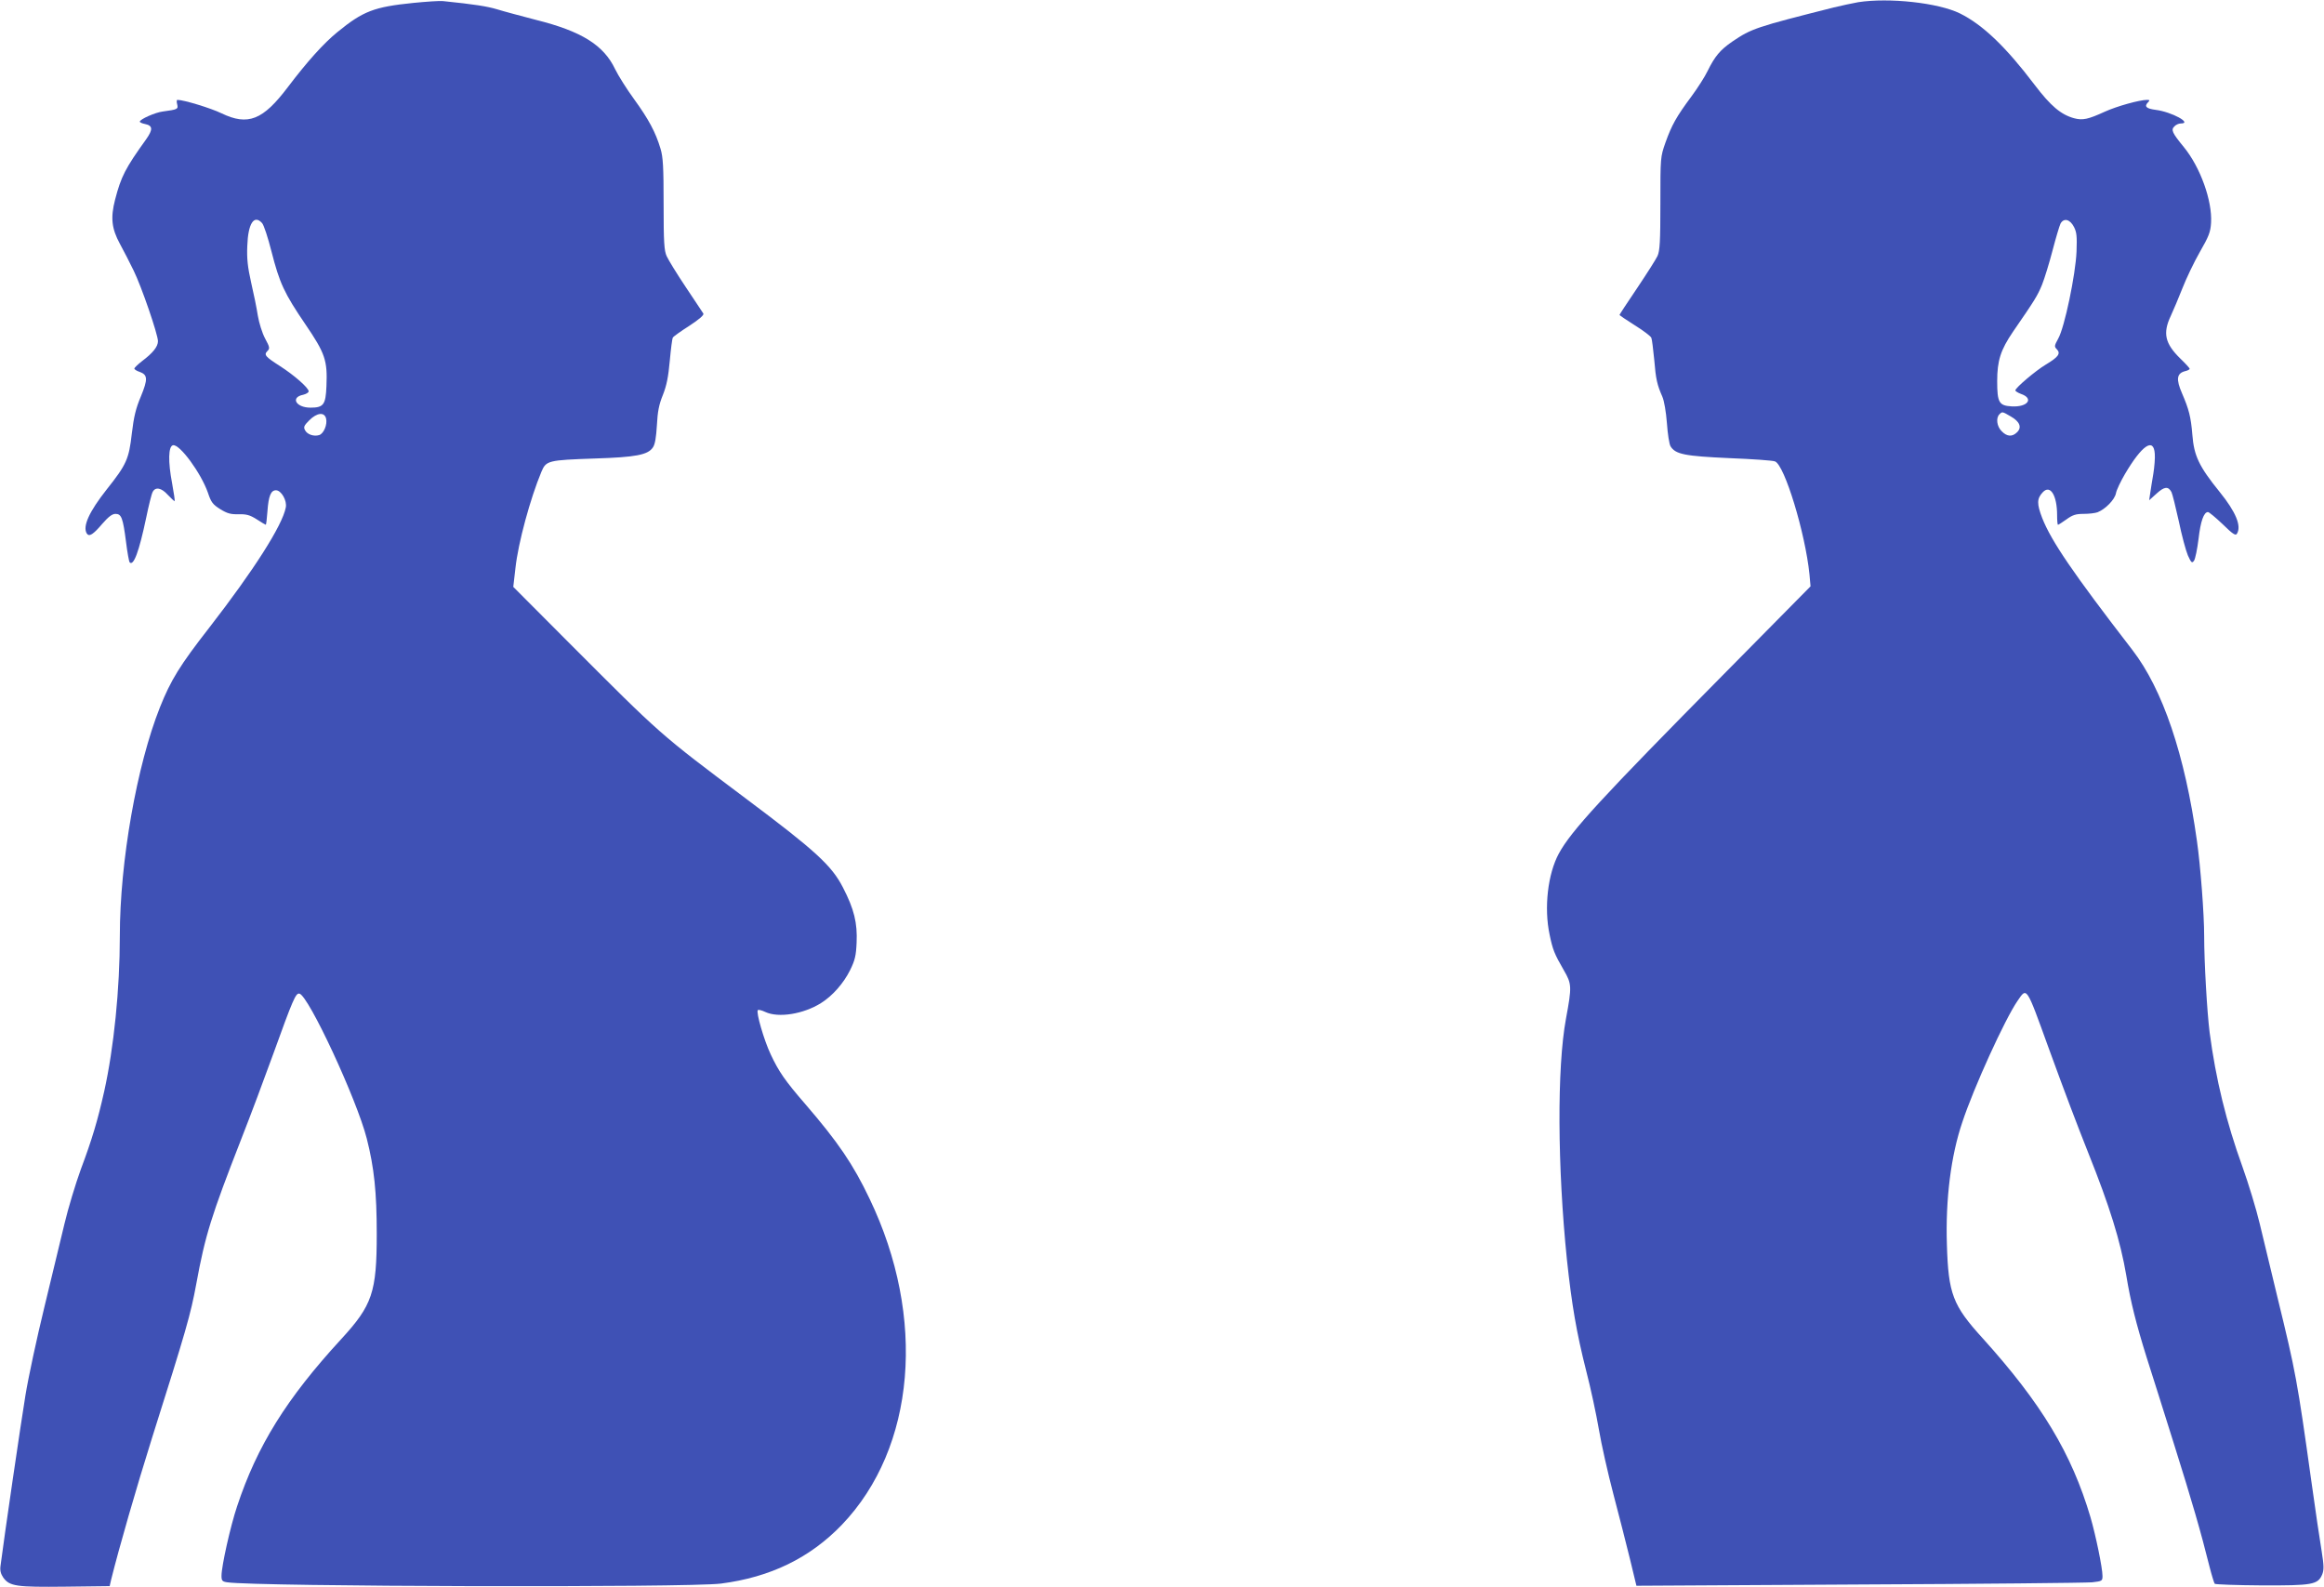 <?xml version="1.0" standalone="no"?>
<!DOCTYPE svg PUBLIC "-//W3C//DTD SVG 20010904//EN"
 "http://www.w3.org/TR/2001/REC-SVG-20010904/DTD/svg10.dtd">
<svg version="1.0" xmlns="http://www.w3.org/2000/svg"
 width="1280pt" height="874pt" viewBox="0 0 1280 874"
 preserveAspectRatio="xMidYMid meet">
<g transform="translate(0,874) scale(0.1,-0.1)"
fill="#3f51b5" stroke="none">
<path d="M2277 8724 c-217 -22 -277 -45 -419 -161 -76 -62 -165 -161 -272
-302 -138 -183 -220 -215 -366 -145 -60 29 -208 74 -243 74 -4 0 -5 -11 -1
-25 6 -26 3 -28 -79 -39 -42 -5 -127 -43 -127 -56 0 -4 13 -10 29 -13 43 -9
44 -30 6 -84 -115 -160 -138 -205 -171 -332 -26 -100 -19 -160 26 -243 22 -40
56 -107 76 -148 43 -87 134 -352 134 -389 0 -30 -28 -65 -88 -110 -23 -18 -42
-36 -42 -41 0 -4 13 -13 29 -18 45 -16 46 -40 7 -135 -28 -66 -39 -112 -50
-205 -16 -140 -29 -170 -138 -307 -97 -123 -134 -204 -110 -243 13 -20 35 -6
86 54 33 38 54 54 72 54 33 0 41 -22 58 -153 7 -59 17 -111 20 -114 22 -22 52
60 91 245 14 68 30 133 36 143 15 29 48 23 83 -16 18 -19 35 -35 38 -35 2 0
-4 44 -14 98 -23 120 -21 205 5 210 37 7 154 -153 192 -261 18 -54 27 -65 68
-91 39 -24 58 -29 101 -28 43 1 62 -4 100 -28 26 -17 48 -30 50 -30 2 0 6 33
9 74 6 85 19 116 47 116 29 0 62 -57 54 -95 -19 -99 -176 -345 -421 -661 -163
-209 -212 -289 -272 -439 -127 -319 -221 -849 -221 -1260 0 -292 -33 -616 -86
-855 -36 -160 -66 -262 -129 -430 -29 -80 -70 -215 -90 -300 -21 -85 -70 -292
-111 -460 -41 -168 -88 -386 -104 -485 -24 -145 -117 -780 -137 -937 -4 -27 1
-45 15 -66 35 -48 72 -53 341 -50 l245 3 8 35 c44 177 138 503 225 780 189
597 213 681 244 849 49 268 83 376 247 796 50 127 129 338 176 468 110 305
125 339 145 335 50 -10 316 -582 371 -798 41 -161 55 -296 55 -525 0 -322 -24
-393 -196 -580 -301 -327 -463 -588 -573 -920 -37 -110 -86 -330 -86 -383 0
-27 4 -32 32 -36 162 -24 2538 -30 2719 -7 272 35 490 141 666 324 406 424
467 1141 152 1796 -90 189 -173 311 -354 521 -111 128 -146 179 -190 273 -37
78 -82 233 -71 244 3 4 22 -1 41 -10 72 -34 210 -12 307 49 64 40 124 109 160
181 27 55 33 80 36 152 5 108 -14 185 -75 303 -62 121 -150 202 -536 491 -477
358 -463 346 -976 860 l-304 305 12 104 c15 139 82 384 143 530 26 62 37 64
295 73 225 7 292 20 319 61 12 17 18 56 22 122 4 75 11 113 33 167 21 53 30
100 38 188 6 65 13 122 17 128 3 6 44 35 91 65 55 36 81 59 77 67 -4 7 -48 72
-97 146 -49 73 -96 150 -105 170 -14 30 -17 77 -17 286 0 205 -3 260 -17 306
-27 91 -66 163 -145 272 -41 56 -88 131 -105 166 -63 133 -186 209 -434 271
-84 22 -182 48 -217 59 -54 16 -121 27 -297 45 -19 2 -92 -3 -163 -10z m-834
-1212 c10 -10 33 -81 52 -156 45 -176 70 -230 187 -402 109 -160 122 -199 116
-340 -4 -103 -16 -119 -88 -119 -80 0 -112 57 -40 71 16 4 30 12 30 19 0 19
-80 89 -158 139 -81 52 -90 62 -69 83 14 14 13 21 -13 69 -16 30 -33 85 -40
126 -6 40 -23 123 -37 183 -19 85 -24 131 -21 200 4 124 37 175 81 127z m353
-1077 c8 -33 -13 -83 -38 -91 -29 -9 -66 3 -78 27 -9 17 -6 25 23 54 43 43 84
47 93 10z"/>
<path d="M10235 8728 c-33 -6 -94 -19 -135 -29 -428 -108 -453 -116 -559 -188
-67 -46 -96 -81 -136 -162 -14 -30 -55 -94 -89 -140 -84 -113 -109 -159 -143
-254 -28 -80 -28 -81 -28 -335 0 -212 -3 -261 -16 -290 -9 -19 -60 -99 -113
-178 -53 -78 -96 -144 -96 -146 0 -3 38 -28 85 -58 47 -29 87 -60 90 -68 4 -8
10 -62 16 -120 9 -110 16 -139 45 -205 10 -24 20 -82 25 -146 4 -58 13 -116
20 -127 27 -44 79 -54 324 -65 127 -5 240 -13 251 -18 53 -19 167 -395 190
-621 l6 -67 -477 -483 c-674 -682 -841 -863 -909 -988 -61 -112 -83 -299 -51
-448 17 -82 26 -105 78 -195 44 -76 45 -89 12 -267 -50 -270 -47 -817 5 -1325
27 -252 53 -404 106 -613 25 -96 56 -241 70 -323 14 -83 50 -243 80 -357 30
-114 71 -274 91 -356 l36 -149 1226 7 c674 3 1252 9 1284 12 55 6 57 8 57 35
0 44 -37 223 -66 323 -104 352 -270 627 -594 986 -165 181 -189 245 -197 516
-8 249 22 489 85 674 63 191 235 568 304 668 52 76 47 84 169 -253 98 -269
156 -421 221 -585 117 -292 177 -485 209 -674 24 -146 54 -265 112 -451 25
-77 92 -291 150 -475 100 -318 149 -487 197 -680 12 -47 25 -88 28 -92 4 -4
120 -8 258 -9 281 -1 310 4 334 60 10 26 10 47 -3 129 -9 53 -35 228 -57 387
-77 552 -86 600 -185 1005 -35 146 -80 331 -99 411 -19 80 -62 221 -95 313
-89 246 -147 482 -181 741 -14 111 -30 386 -30 530 0 120 -20 385 -40 525 -66
473 -188 833 -355 1050 -328 425 -447 600 -497 727 -30 78 -30 107 3 142 41
44 79 -16 79 -126 0 -29 2 -53 5 -53 3 0 24 14 47 30 33 24 51 30 94 30 29 0
64 4 77 9 43 17 94 69 101 104 3 18 26 66 50 107 94 159 158 202 164 111 2
-23 -2 -73 -8 -110 -6 -36 -14 -84 -17 -106 l-6 -40 41 37 c43 39 64 41 82 8
5 -10 23 -82 40 -159 16 -78 39 -163 50 -189 19 -42 23 -45 34 -30 7 10 18 64
25 120 11 97 29 148 52 148 6 0 42 -30 81 -67 55 -54 71 -64 78 -53 27 42 -5
120 -94 230 -115 142 -142 200 -151 315 -8 99 -19 141 -57 229 -34 78 -29 110
17 122 14 3 25 9 25 13 0 4 -23 29 -51 56 -85 83 -98 140 -53 235 14 30 43 99
64 152 21 54 64 144 96 200 50 87 59 110 62 162 7 120 -59 305 -150 416 -64
78 -72 95 -52 114 8 9 24 16 35 16 67 0 -50 64 -138 75 -53 7 -65 19 -41 43 9
9 8 12 -6 12 -42 0 -167 -35 -233 -65 -92 -42 -122 -49 -170 -36 -72 20 -128
67 -217 184 -159 210 -286 331 -411 393 -120 59 -391 88 -560 62z m1188 -1238
c15 -29 17 -53 14 -135 -5 -126 -66 -419 -101 -480 -22 -40 -22 -44 -7 -59 22
-23 7 -43 -60 -83 -57 -34 -169 -129 -169 -143 0 -4 14 -13 30 -19 74 -25 39
-74 -50 -69 -70 4 -80 21 -80 139 0 113 19 172 87 272 120 174 135 198 160
259 14 35 40 120 58 189 18 69 38 136 44 148 18 32 52 24 74 -19z m-349 -1043
c50 -28 63 -60 36 -87 -27 -27 -56 -25 -85 5 -27 26 -33 73 -13 93 16 16 16
16 62 -11z"/>
</g>
</svg>
